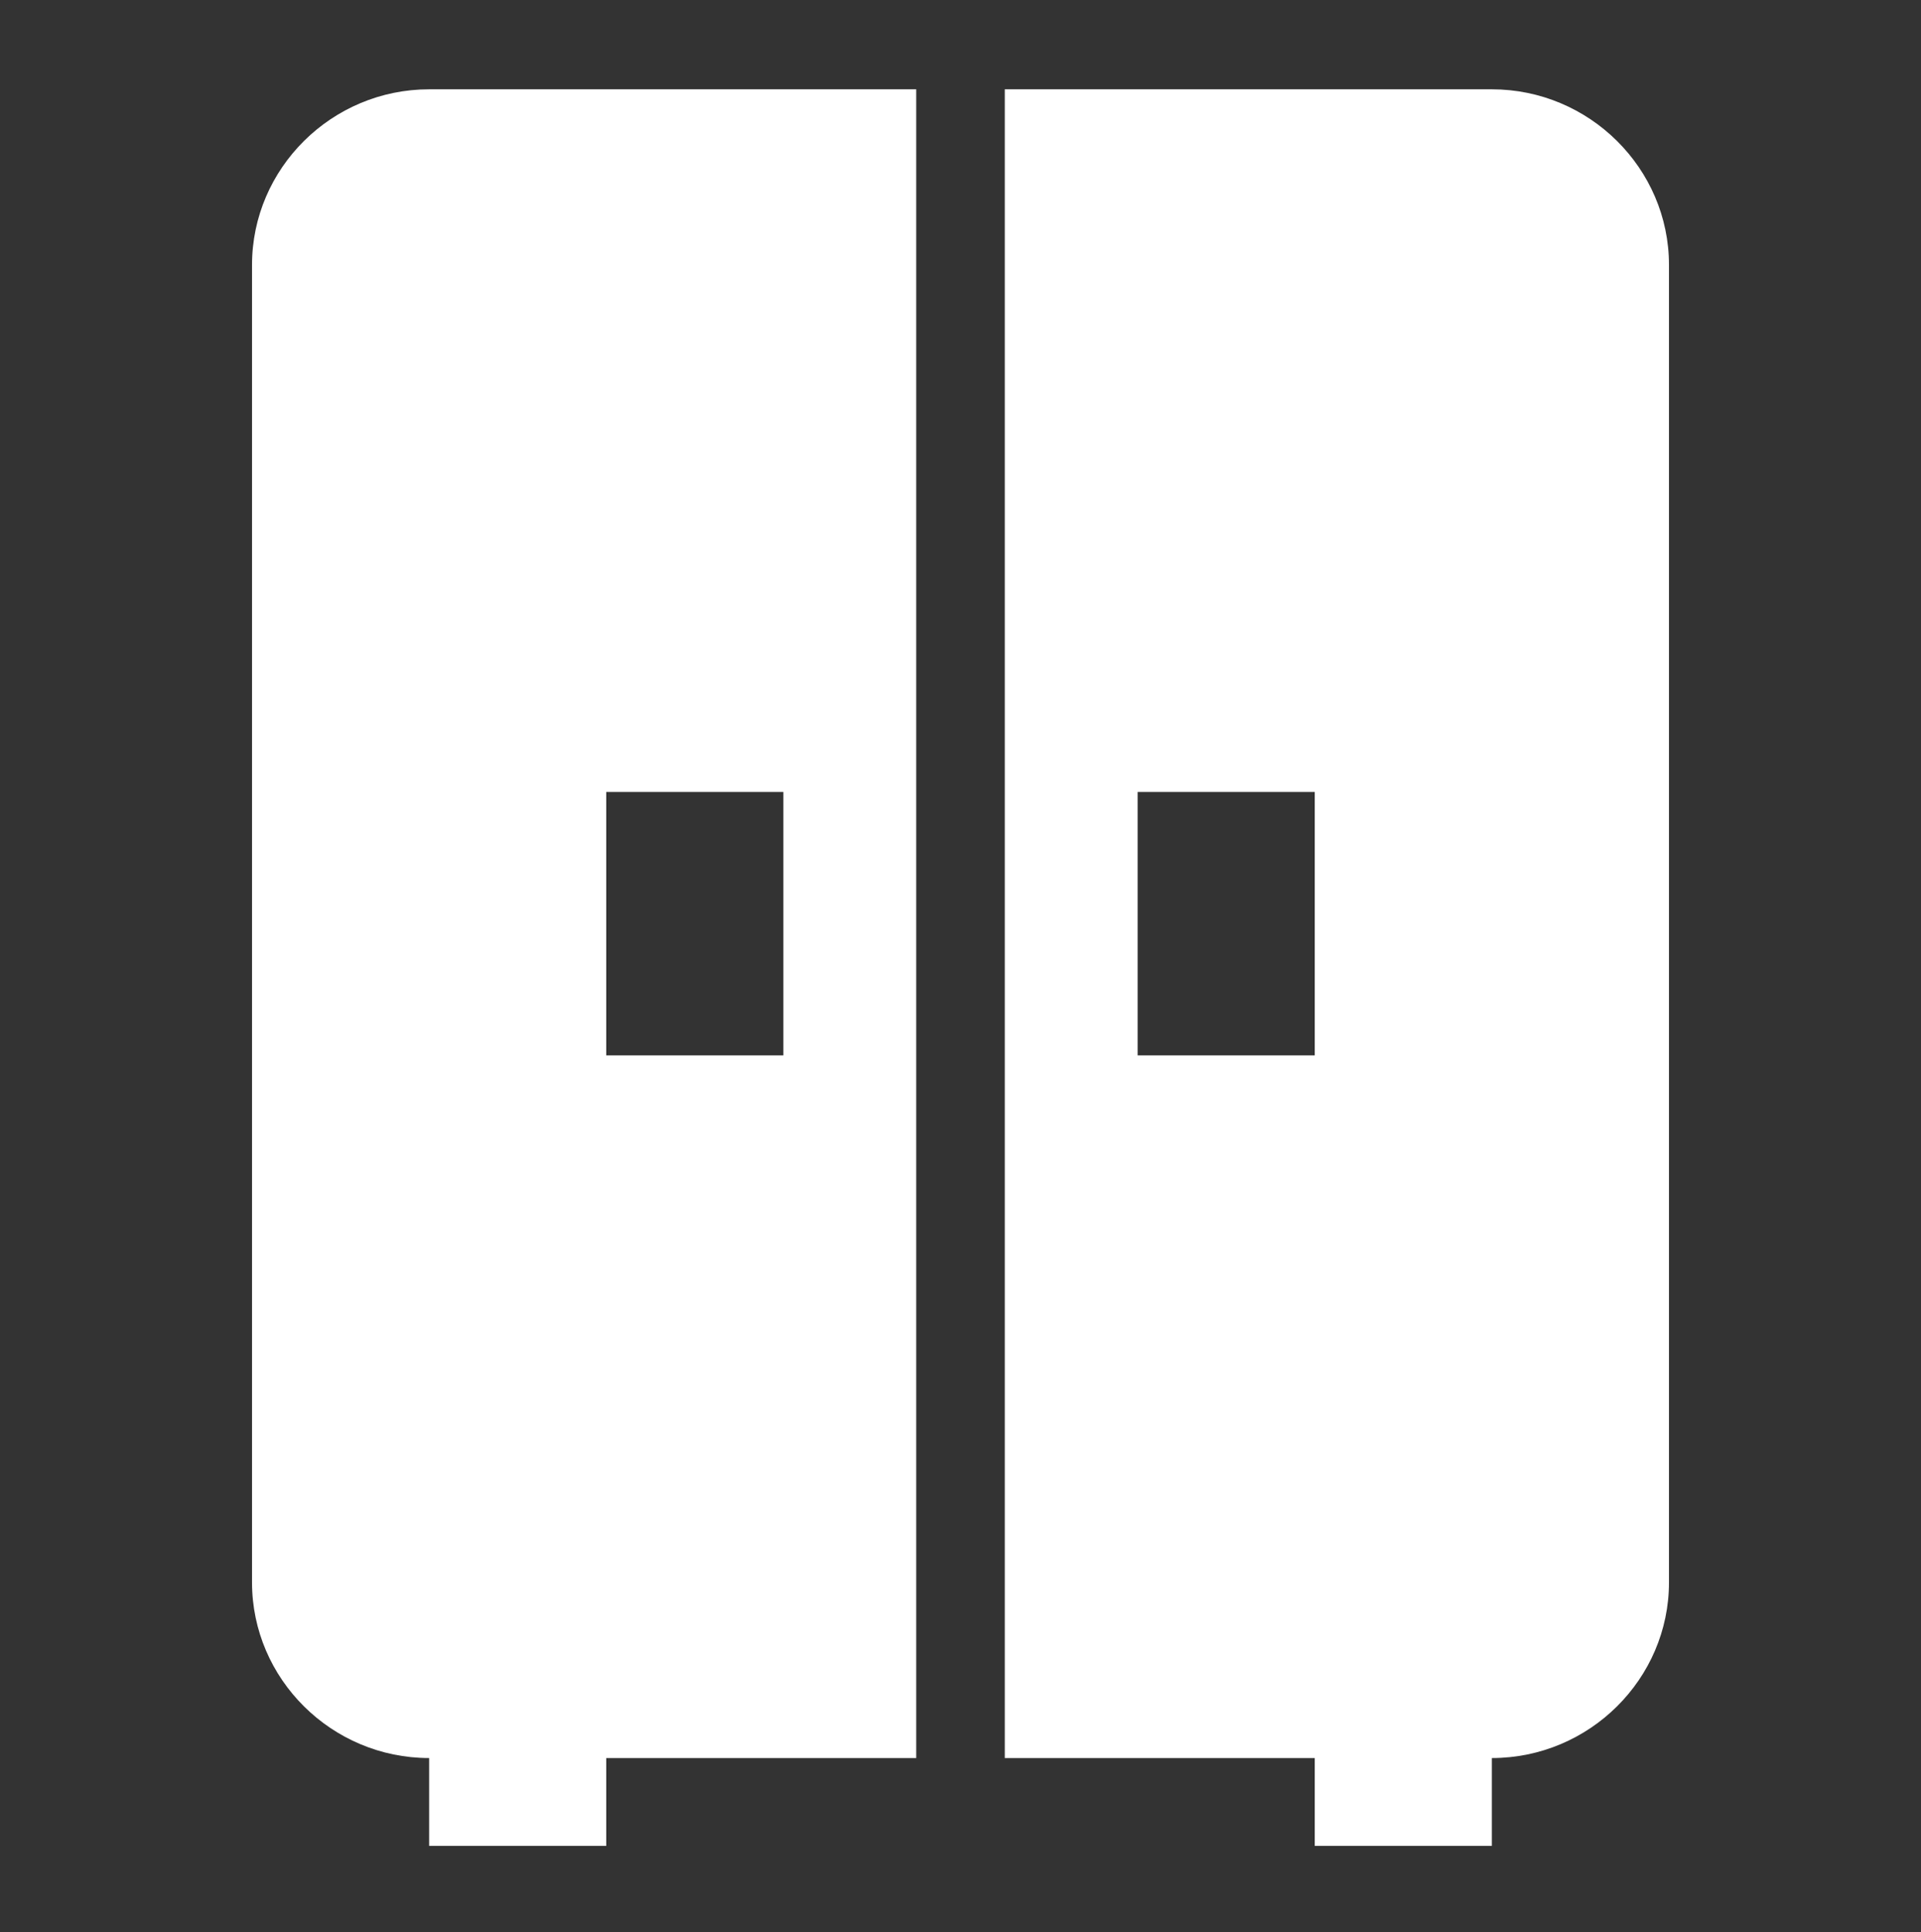 <?xml version="1.0" encoding="UTF-8"?> <svg xmlns="http://www.w3.org/2000/svg" width="175" height="176" viewBox="0 0 175 176" fill="none"><rect x="0" y="0" width="175" height="176" fill="#333333" stroke="none"/> <path d="M22.959 24.135V144.135C22.959 152.935 30.22 160.135 39.094 160.135V168.135H55.229V160.135H83.466V8.135H39.094C30.22 8.135 22.959 15.335 22.959 24.135ZM55.229 72.135H71.365V96.135H55.229V72.135ZM135.905 8.135H91.534V160.135H119.77V168.135H135.905V160.135C144.78 160.135 152.041 152.935 152.041 144.135V24.135C152.041 15.335 144.78 8.135 135.905 8.135ZM119.77 96.135H103.635V72.135H119.77V96.135Z" fill="white"></path> </svg> 